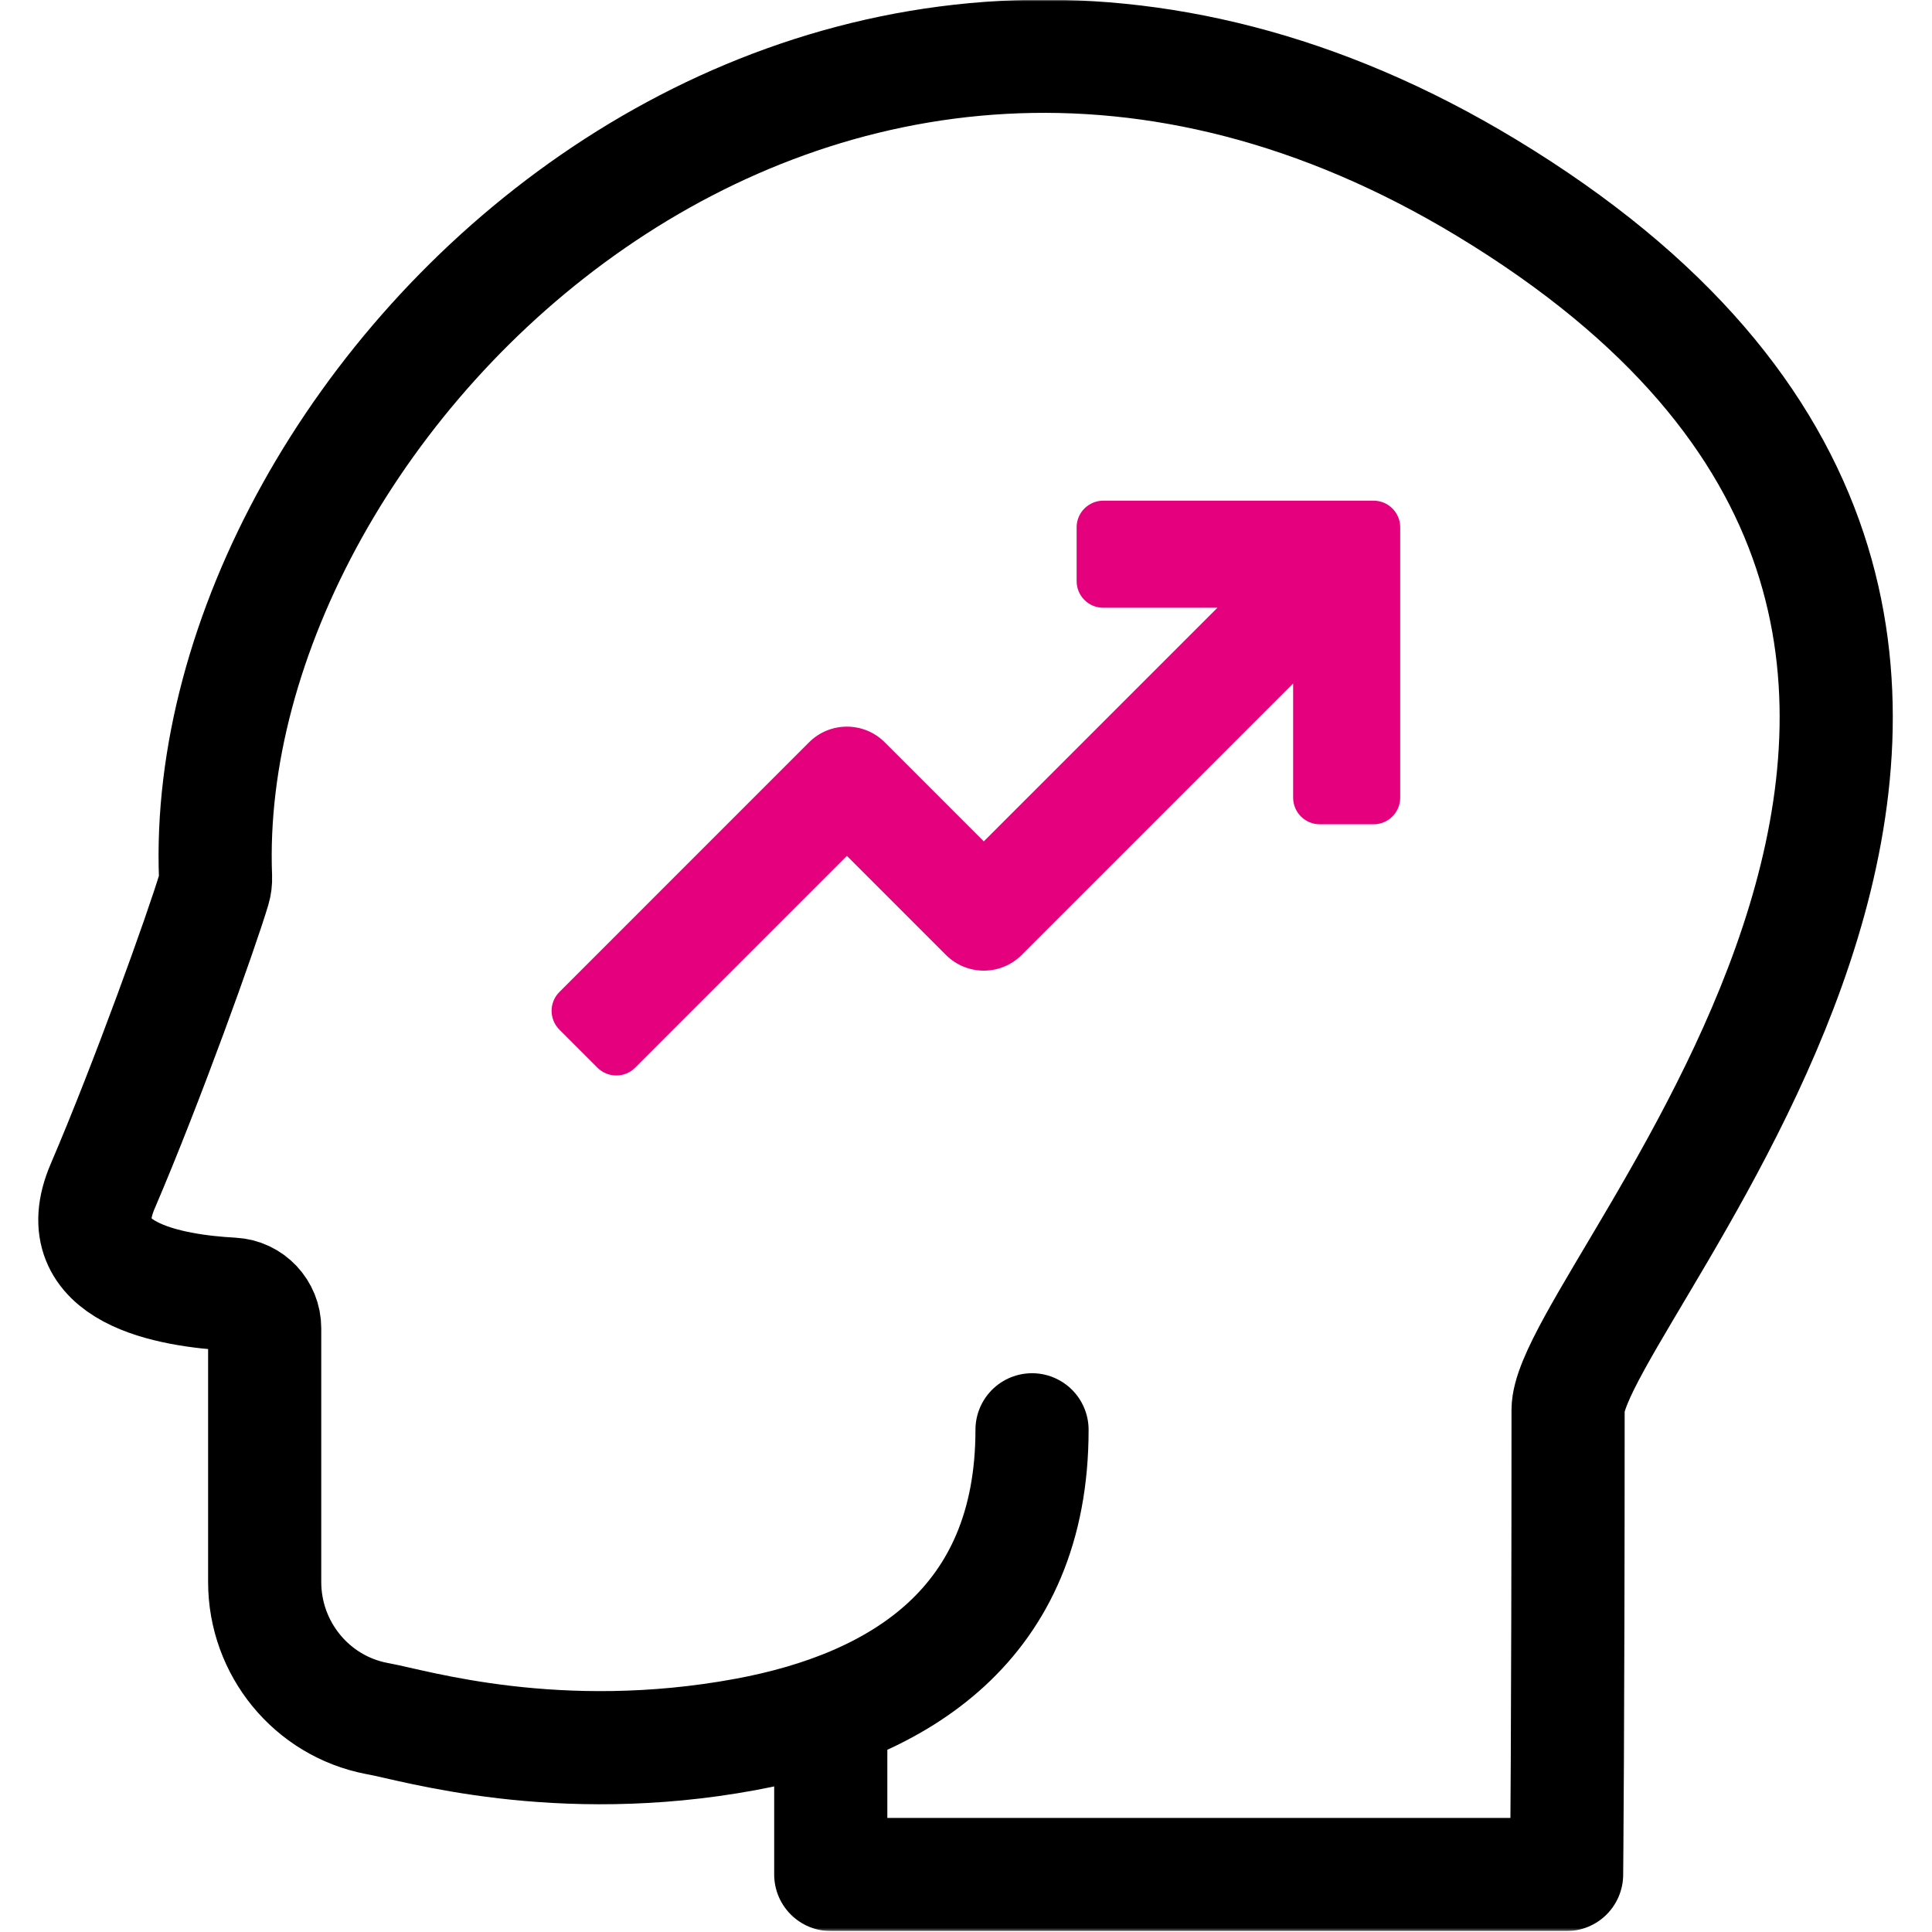 <?xml version="1.0" encoding="UTF-8"?>
<svg xmlns="http://www.w3.org/2000/svg" width="683" height="683" viewBox="0 0 683 683" fill="none">
  <g clip-path="url(#clip0_2061_16)">
    <mask id="mask0_2061_16" style="mask-type:luminance" maskUnits="userSpaceOnUse" x="0" y="0" width="683" height="683">
      <path d="M0 0H682.667V682.667H0V0Z" fill="white"></path>
    </mask>
    <g mask="url(#mask0_2061_16)">
      <path d="M364.843 505.461C364.843 574.303 317.727 603.128 263.686 613.141C197.138 625.473 146.404 609.919 133.895 607.651C133.658 607.608 133.423 607.564 133.188 607.519C110.135 603.093 93.57 582.753 93.57 559.275V469.547C93.57 463.157 88.587 457.86 82.206 457.517C60.208 456.335 23.09 450.196 36.295 419.372C52.131 382.419 71.251 329.072 75.674 314.255C76.086 312.877 76.252 311.452 76.196 310.015C69.663 140.995 289.024 -76.784 525.546 66.391C785.702 223.872 554.348 457.704 554.348 498.435C554.348 610.52 553.824 662.667 553.824 662.667H293.69V605.26" stroke="black" stroke-width="40" stroke-miterlimit="10" stroke-linecap="round" stroke-linejoin="round"></path>
      <path d="M485.584 177H390.023C384.826 177 380.607 181.213 380.607 186.416V205.436C380.607 210.633 384.826 214.852 390.023 214.852H430.389L347.795 297.439L312.779 262.424C305.385 255.035 293.402 255.035 286.008 262.424L197.76 350.684C194.08 354.357 194.08 360.322 197.76 363.996L211.207 377.449C214.881 381.123 220.846 381.123 224.52 377.449L299.396 302.572L334.406 337.588C341.8 344.984 353.784 344.987 361.178 337.588L457.148 241.617V281.982C457.148 287.18 461.361 291.398 466.564 291.398H485.584C490.787 291.398 495 287.18 495 281.982V186.416C495 181.213 490.787 177 485.584 177Z" fill="#E5007D"></path>
    </g>
  </g>
  <defs>
    <clipPath id="clip0_2061_16">
      <rect width="682.667" height="682.667" fill="white"></rect>
    </clipPath>
  </defs>
</svg>
